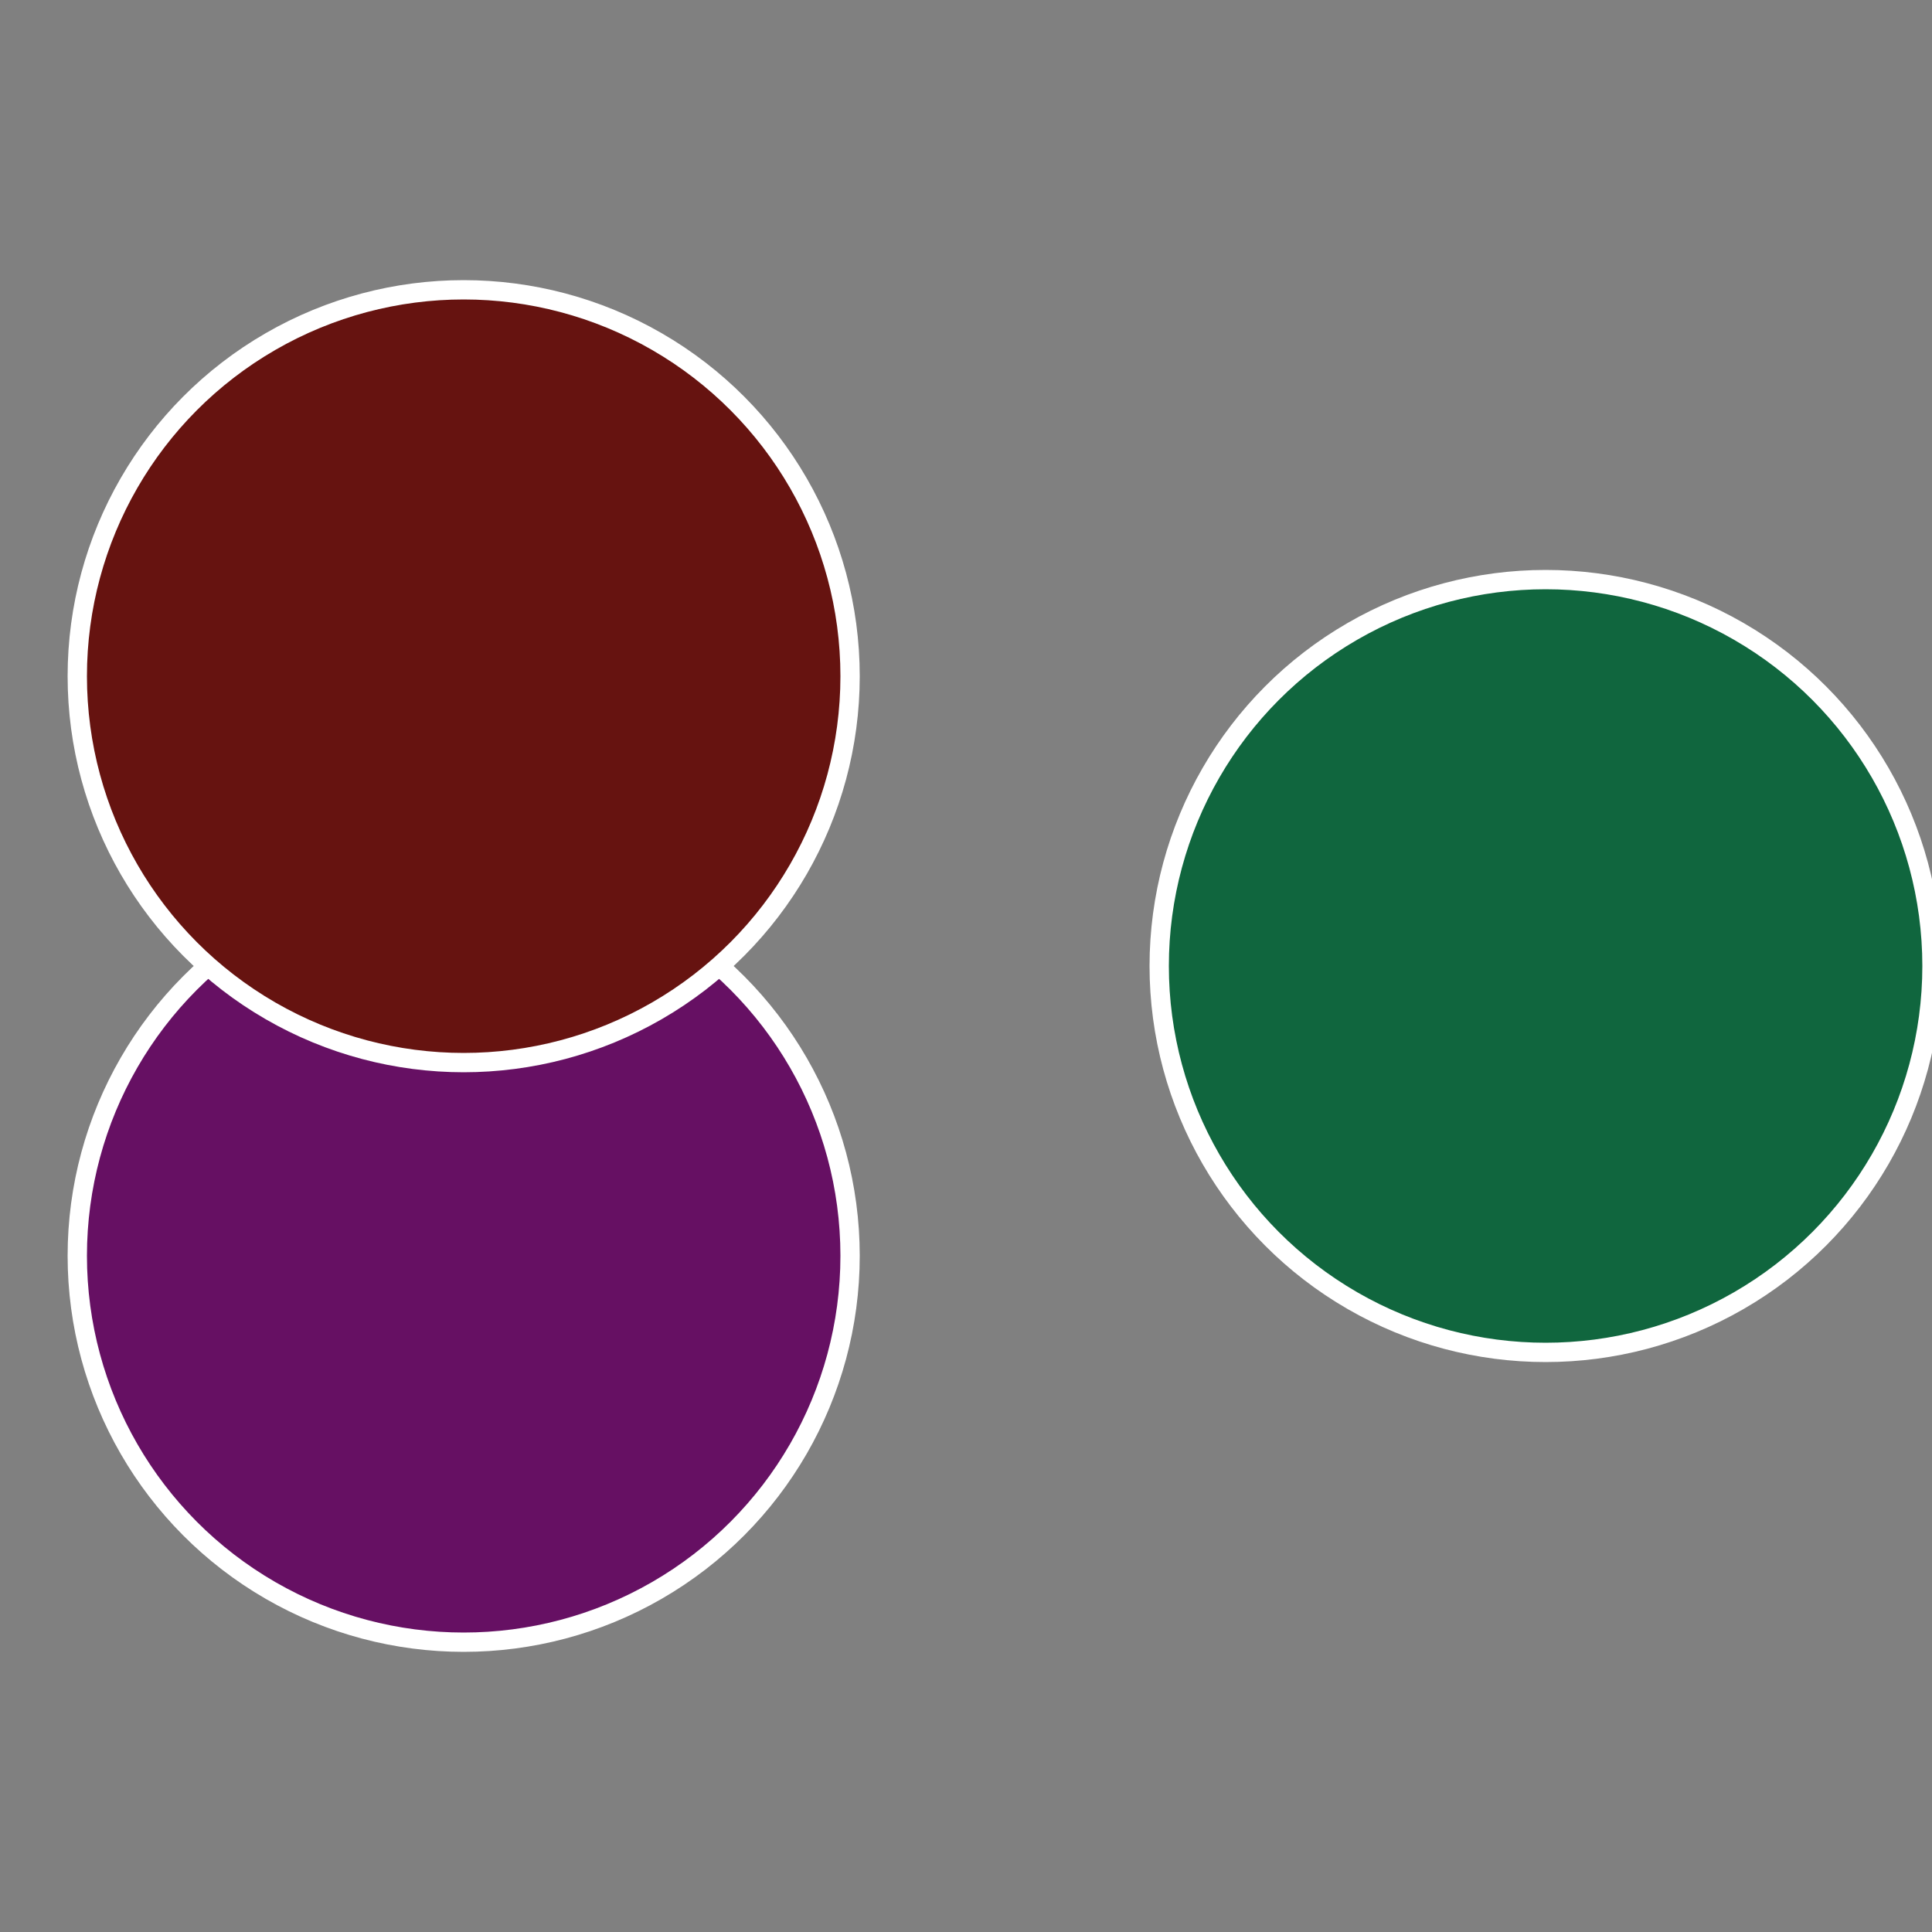 <?xml version="1.0" standalone="no"?>
<svg width="500" height="500" viewBox="-1 -1 2 2" xmlns="http://www.w3.org/2000/svg">
 
                <rect x="-1" y="-1" width="2" height="2" fill="#808080" stroke="none"/>
 
                <circle cx="0.6" cy="0" r="0.4" fill="#10663e" stroke="#fff" stroke-width="1%" />
             
                <circle cx="-0.52" cy="0.3" r="0.4" fill="#661063" stroke="#fff" stroke-width="1%" />
             
                <circle cx="-0.52" cy="-0.3" r="0.4" fill="#661310" stroke="#fff" stroke-width="1%" />
            </svg>
